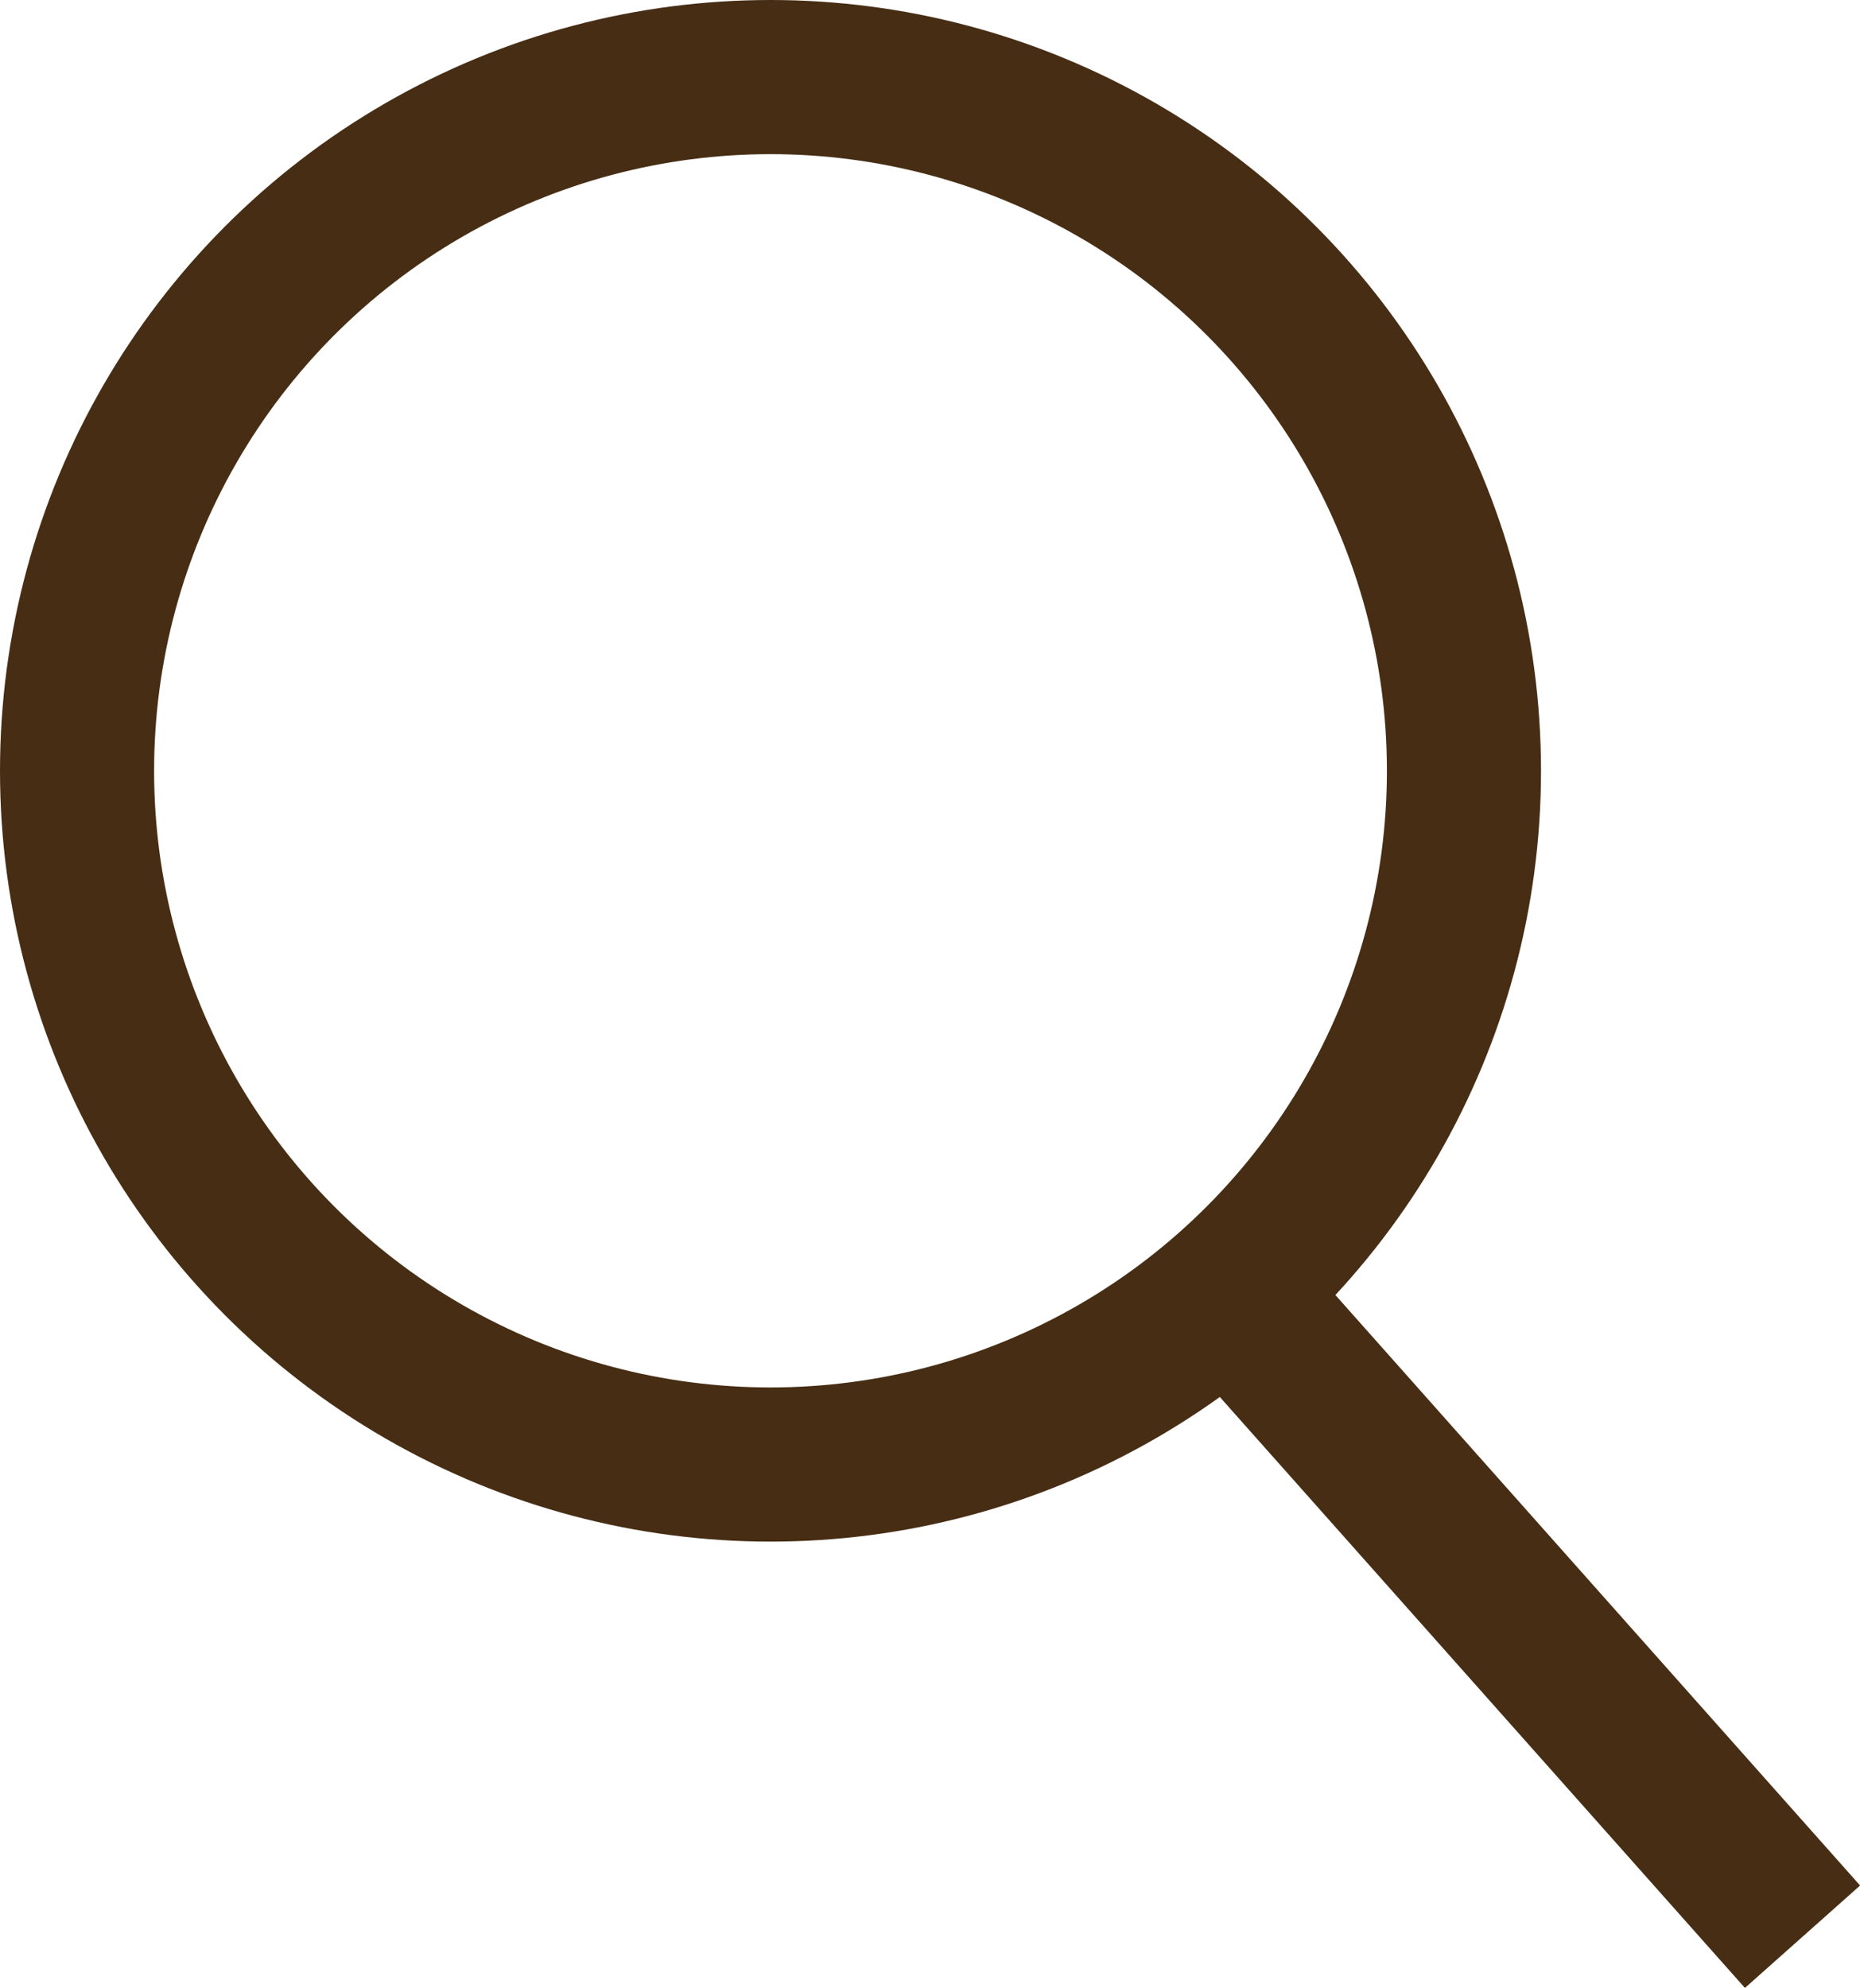 <svg xmlns="http://www.w3.org/2000/svg" width="12.07" height="12.895" viewBox="0 0 12.07 12.895">
  <g id="icon-search" transform="translate(-135 -716)">
    <g id="楕円形_1" data-name="楕円形 1" transform="translate(135 716)" fill="none" stroke="#462d14" stroke-width="1">
      <circle cx="5" cy="5" r="5" stroke="none"/>
      <circle cx="5" cy="5" r="4.5" fill="none"/>
    </g>
    <line id="線_1" data-name="線 1" x2="3.466" y2="3.899" transform="translate(143.231 724.664)" fill="none" stroke="#462d14" stroke-width="1"/>
  </g>
</svg>
